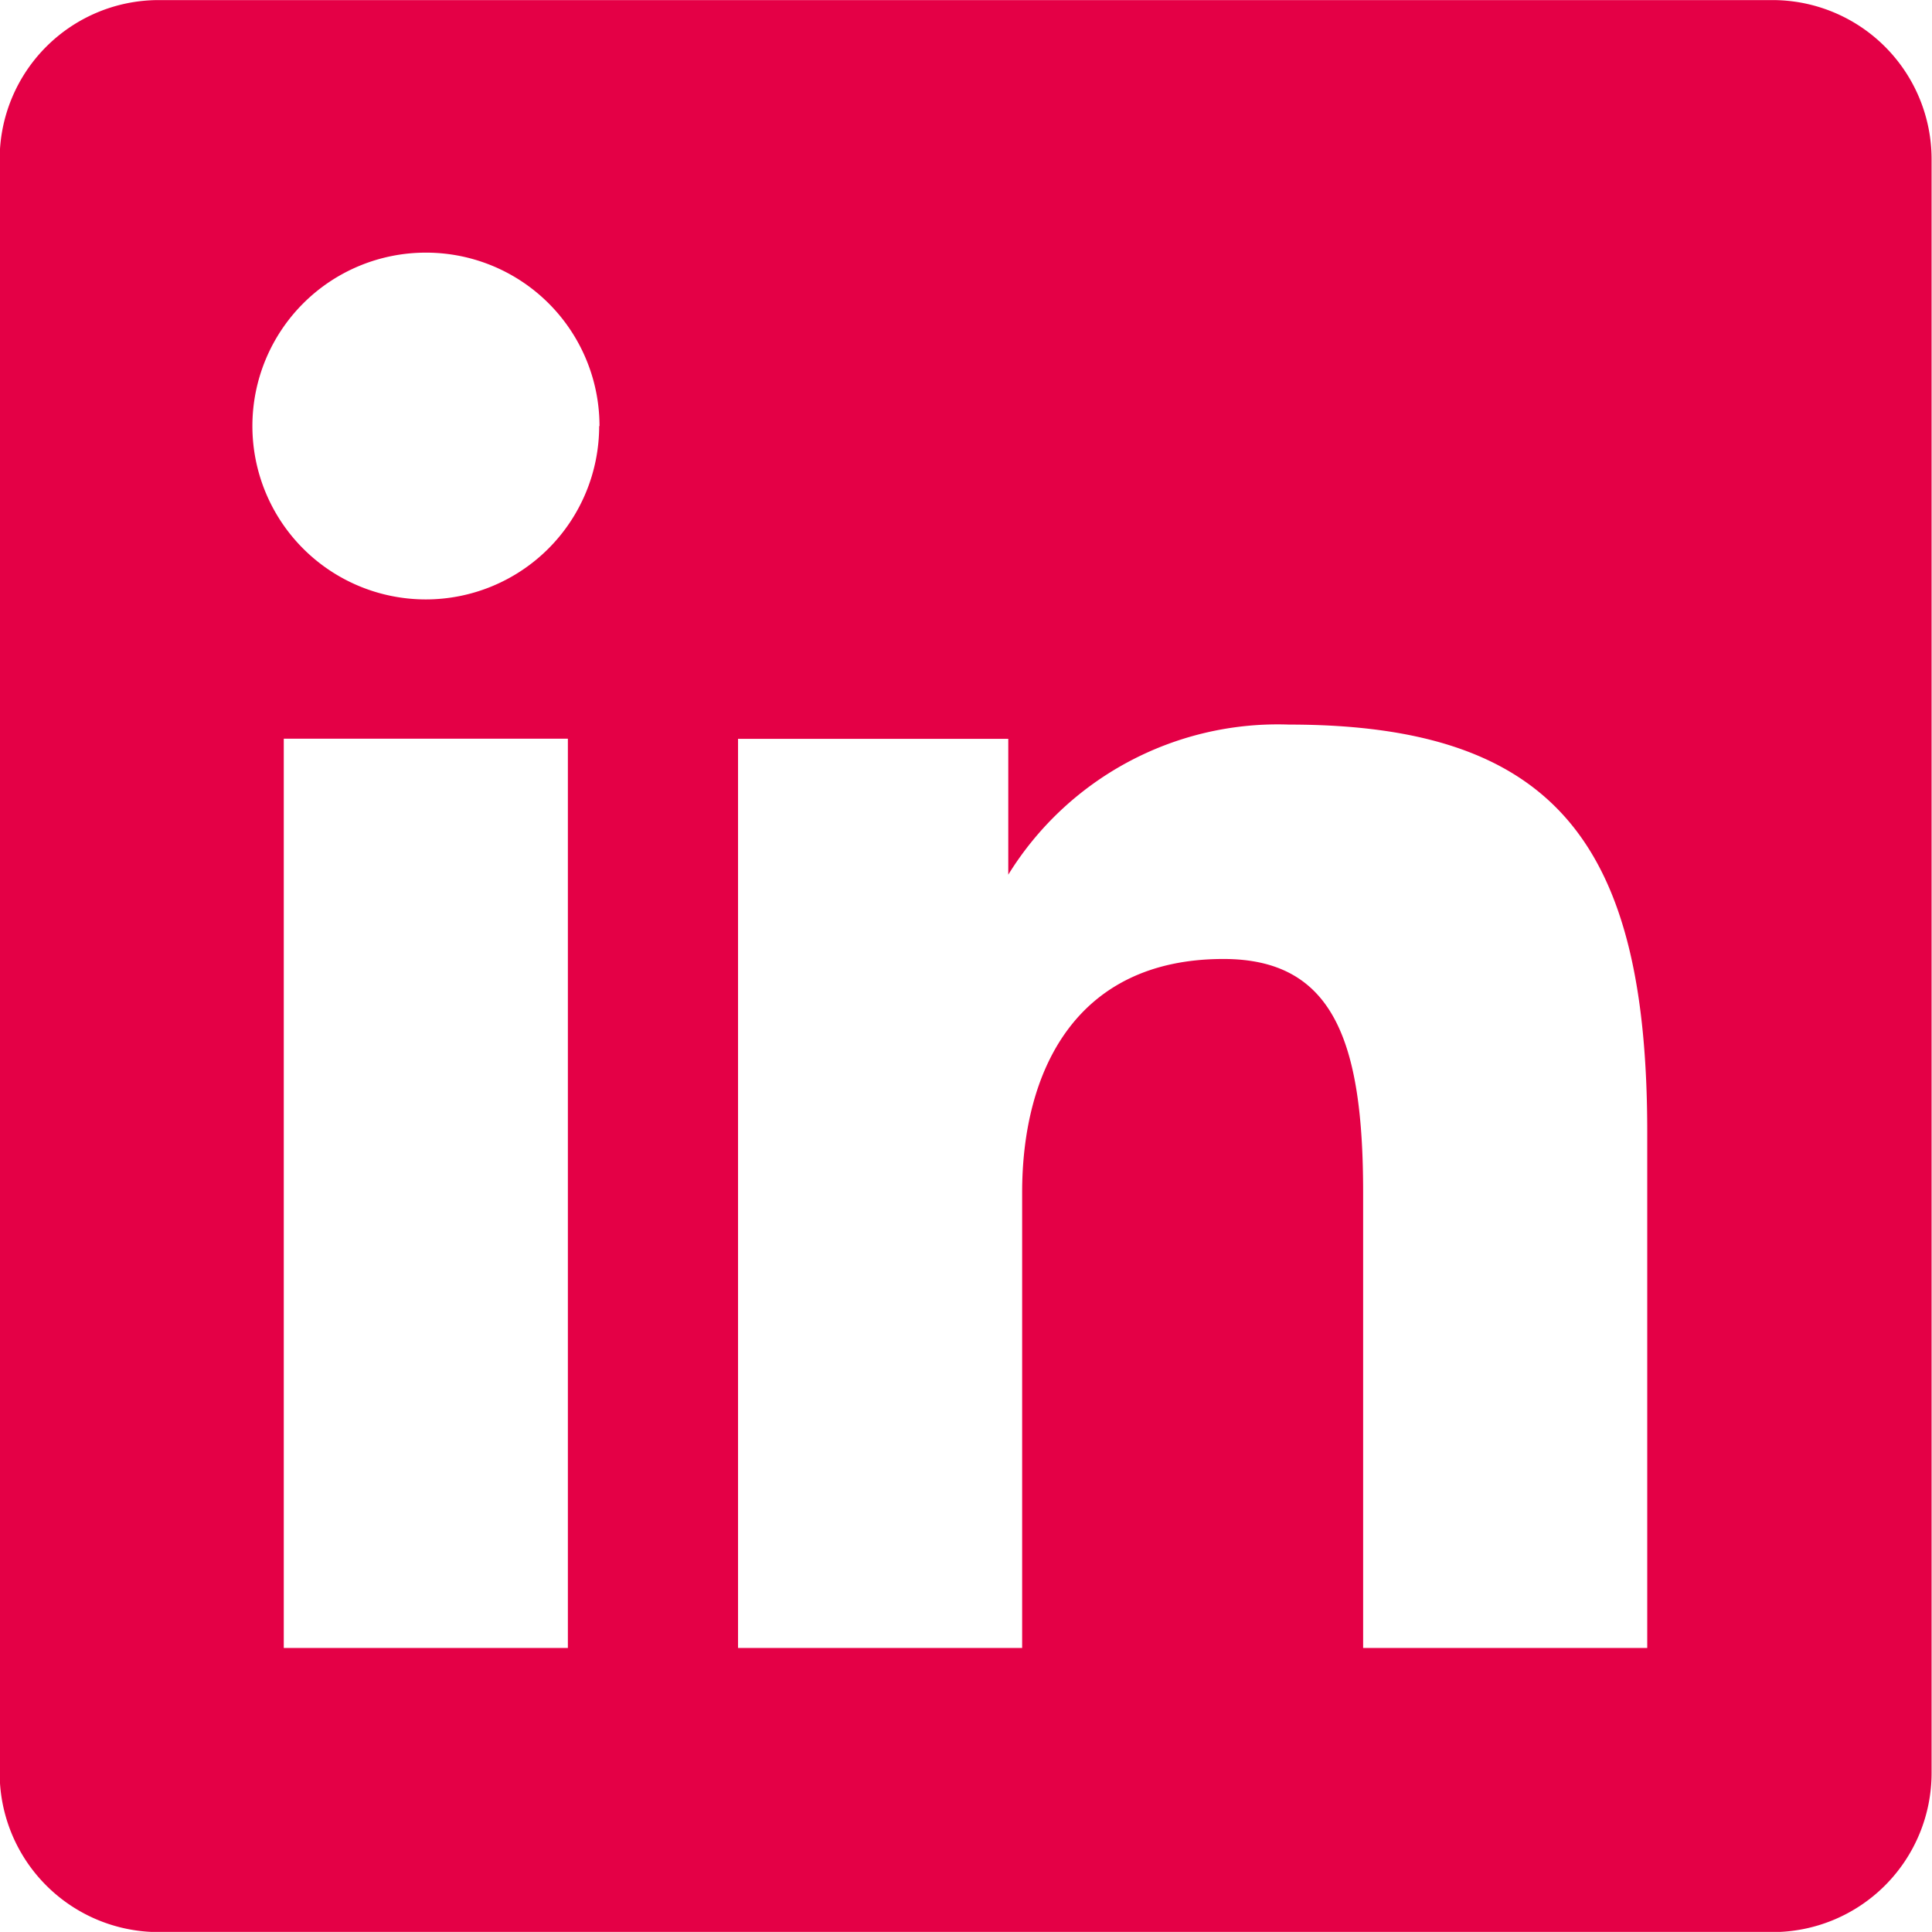 <svg xmlns="http://www.w3.org/2000/svg" width="23.4" height="23.399" viewBox="0 0 23.4 23.399">
  <path id="Caminho_33" data-name="Caminho 33" d="M370.6,178.4h19.545a1.927,1.927,0,0,0,1.927-1.927V156.926A1.927,1.927,0,0,0,390.149,155H370.6a1.927,1.927,0,0,0-1.927,1.927v19.545A1.927,1.927,0,0,0,370.6,178.4Zm7.02-14.452h3.269v1.645a3.837,3.837,0,0,1,3.4-1.818c3.236,0,4.339,1.462,4.339,4.936v6.248h-3.441v-5.517c0-1.828-.357-2.828-1.692-2.828-1.8,0-2.438,1.371-2.438,2.828v5.517h-3.441V163.946Zm-5.506,11.011h3.441V163.946h-3.441Zm3.82-14.8a2.1,2.1,0,1,1-2.1-2.1A2.1,2.1,0,0,1,375.938,160.161Z" transform="translate(-368.677 -154.999)" fill="#e40046" fill-rule="evenodd"/>
</svg>
